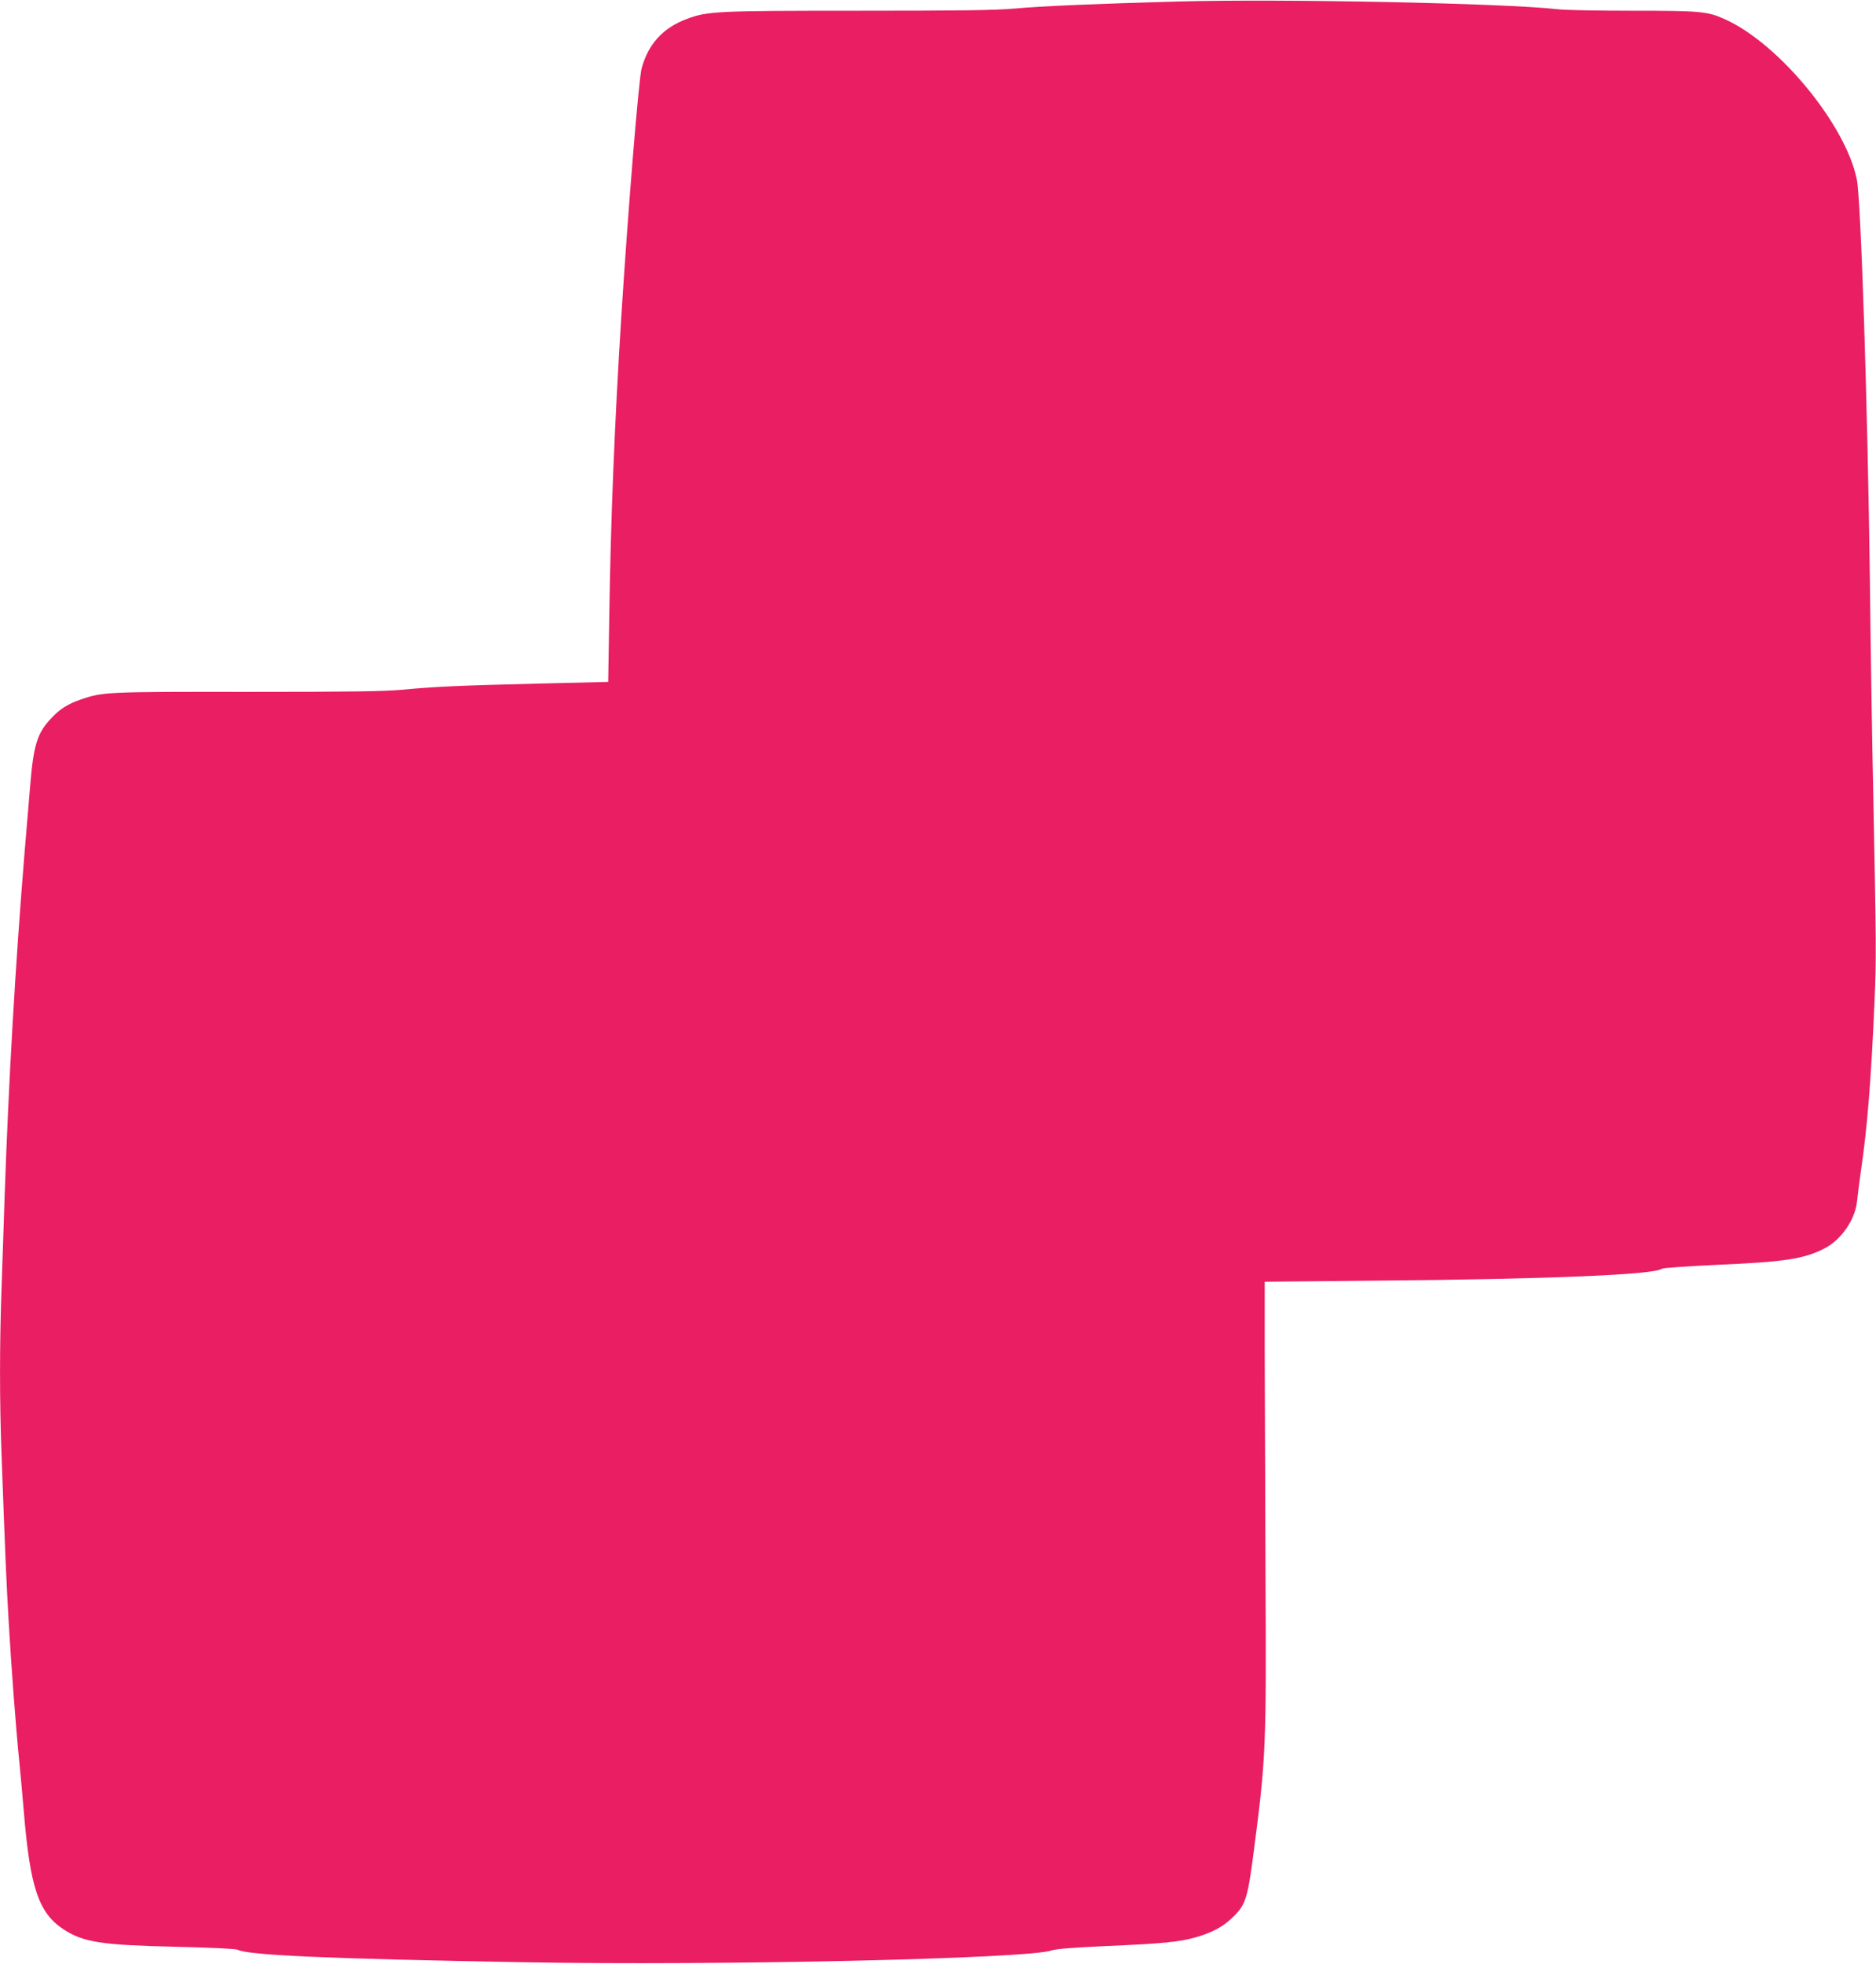 <?xml version="1.0" standalone="no"?>
<!DOCTYPE svg PUBLIC "-//W3C//DTD SVG 20010904//EN"
 "http://www.w3.org/TR/2001/REC-SVG-20010904/DTD/svg10.dtd">
<svg version="1.0" xmlns="http://www.w3.org/2000/svg"
 width="1223pt" height="1280pt" viewBox="0 0 1223 1280"
 preserveAspectRatio="xMidYMid meet">
<g transform="translate(0,1280) scale(0.1,-0.1)"
fill="#e91e63" stroke="none">
<path d="M7675 12790 c-511 -14 -893 -30 -1063 -46 -126 -11 -354 -14 -1020
-14 -928 0 -979 -3 -1116 -54 -155 -59 -249 -162 -293 -321 -19 -71 -87 -902
-133 -1625 -43 -684 -69 -1322 -78 -1950 l-7 -425 -455 -11 c-528 -13 -678
-20 -888 -40 -122 -11 -331 -14 -1010 -14 -916 1 -943 0 -1086 -50 -84 -29
-134 -60 -192 -122 -92 -97 -116 -175 -138 -448 -9 -102 -25 -295 -36 -430
-60 -733 -104 -1487 -130 -2245 -5 -170 -15 -438 -20 -594 -13 -359 -13 -742
0 -1081 24 -657 32 -841 46 -1080 17 -301 49 -719 69 -915 8 -77 21 -225 30
-330 41 -501 97 -667 263 -774 128 -82 246 -100 728 -111 216 -5 391 -13 402
-19 67 -36 582 -59 1872 -82 1253 -23 3283 23 3435 77 28 10 140 19 365 29
365 16 462 26 569 55 110 31 179 67 242 127 90 85 102 122 143 438 79 608 82
670 76 1815 -2 547 -4 1198 -5 1445 l0 450 720 7 c1145 10 1823 39 1870 78 6
5 166 16 356 25 441 19 569 38 703 107 108 55 199 186 212 304 3 32 14 118 24
189 44 297 68 600 91 1130 11 266 11 346 -9 1345 -7 316 -17 944 -22 1395 -14
1117 -58 2475 -85 2605 -72 357 -509 888 -861 1045 -113 51 -156 55 -599 55
-225 0 -447 4 -492 10 -343 39 -1803 69 -2478 50z"/>
</g>
</svg>
